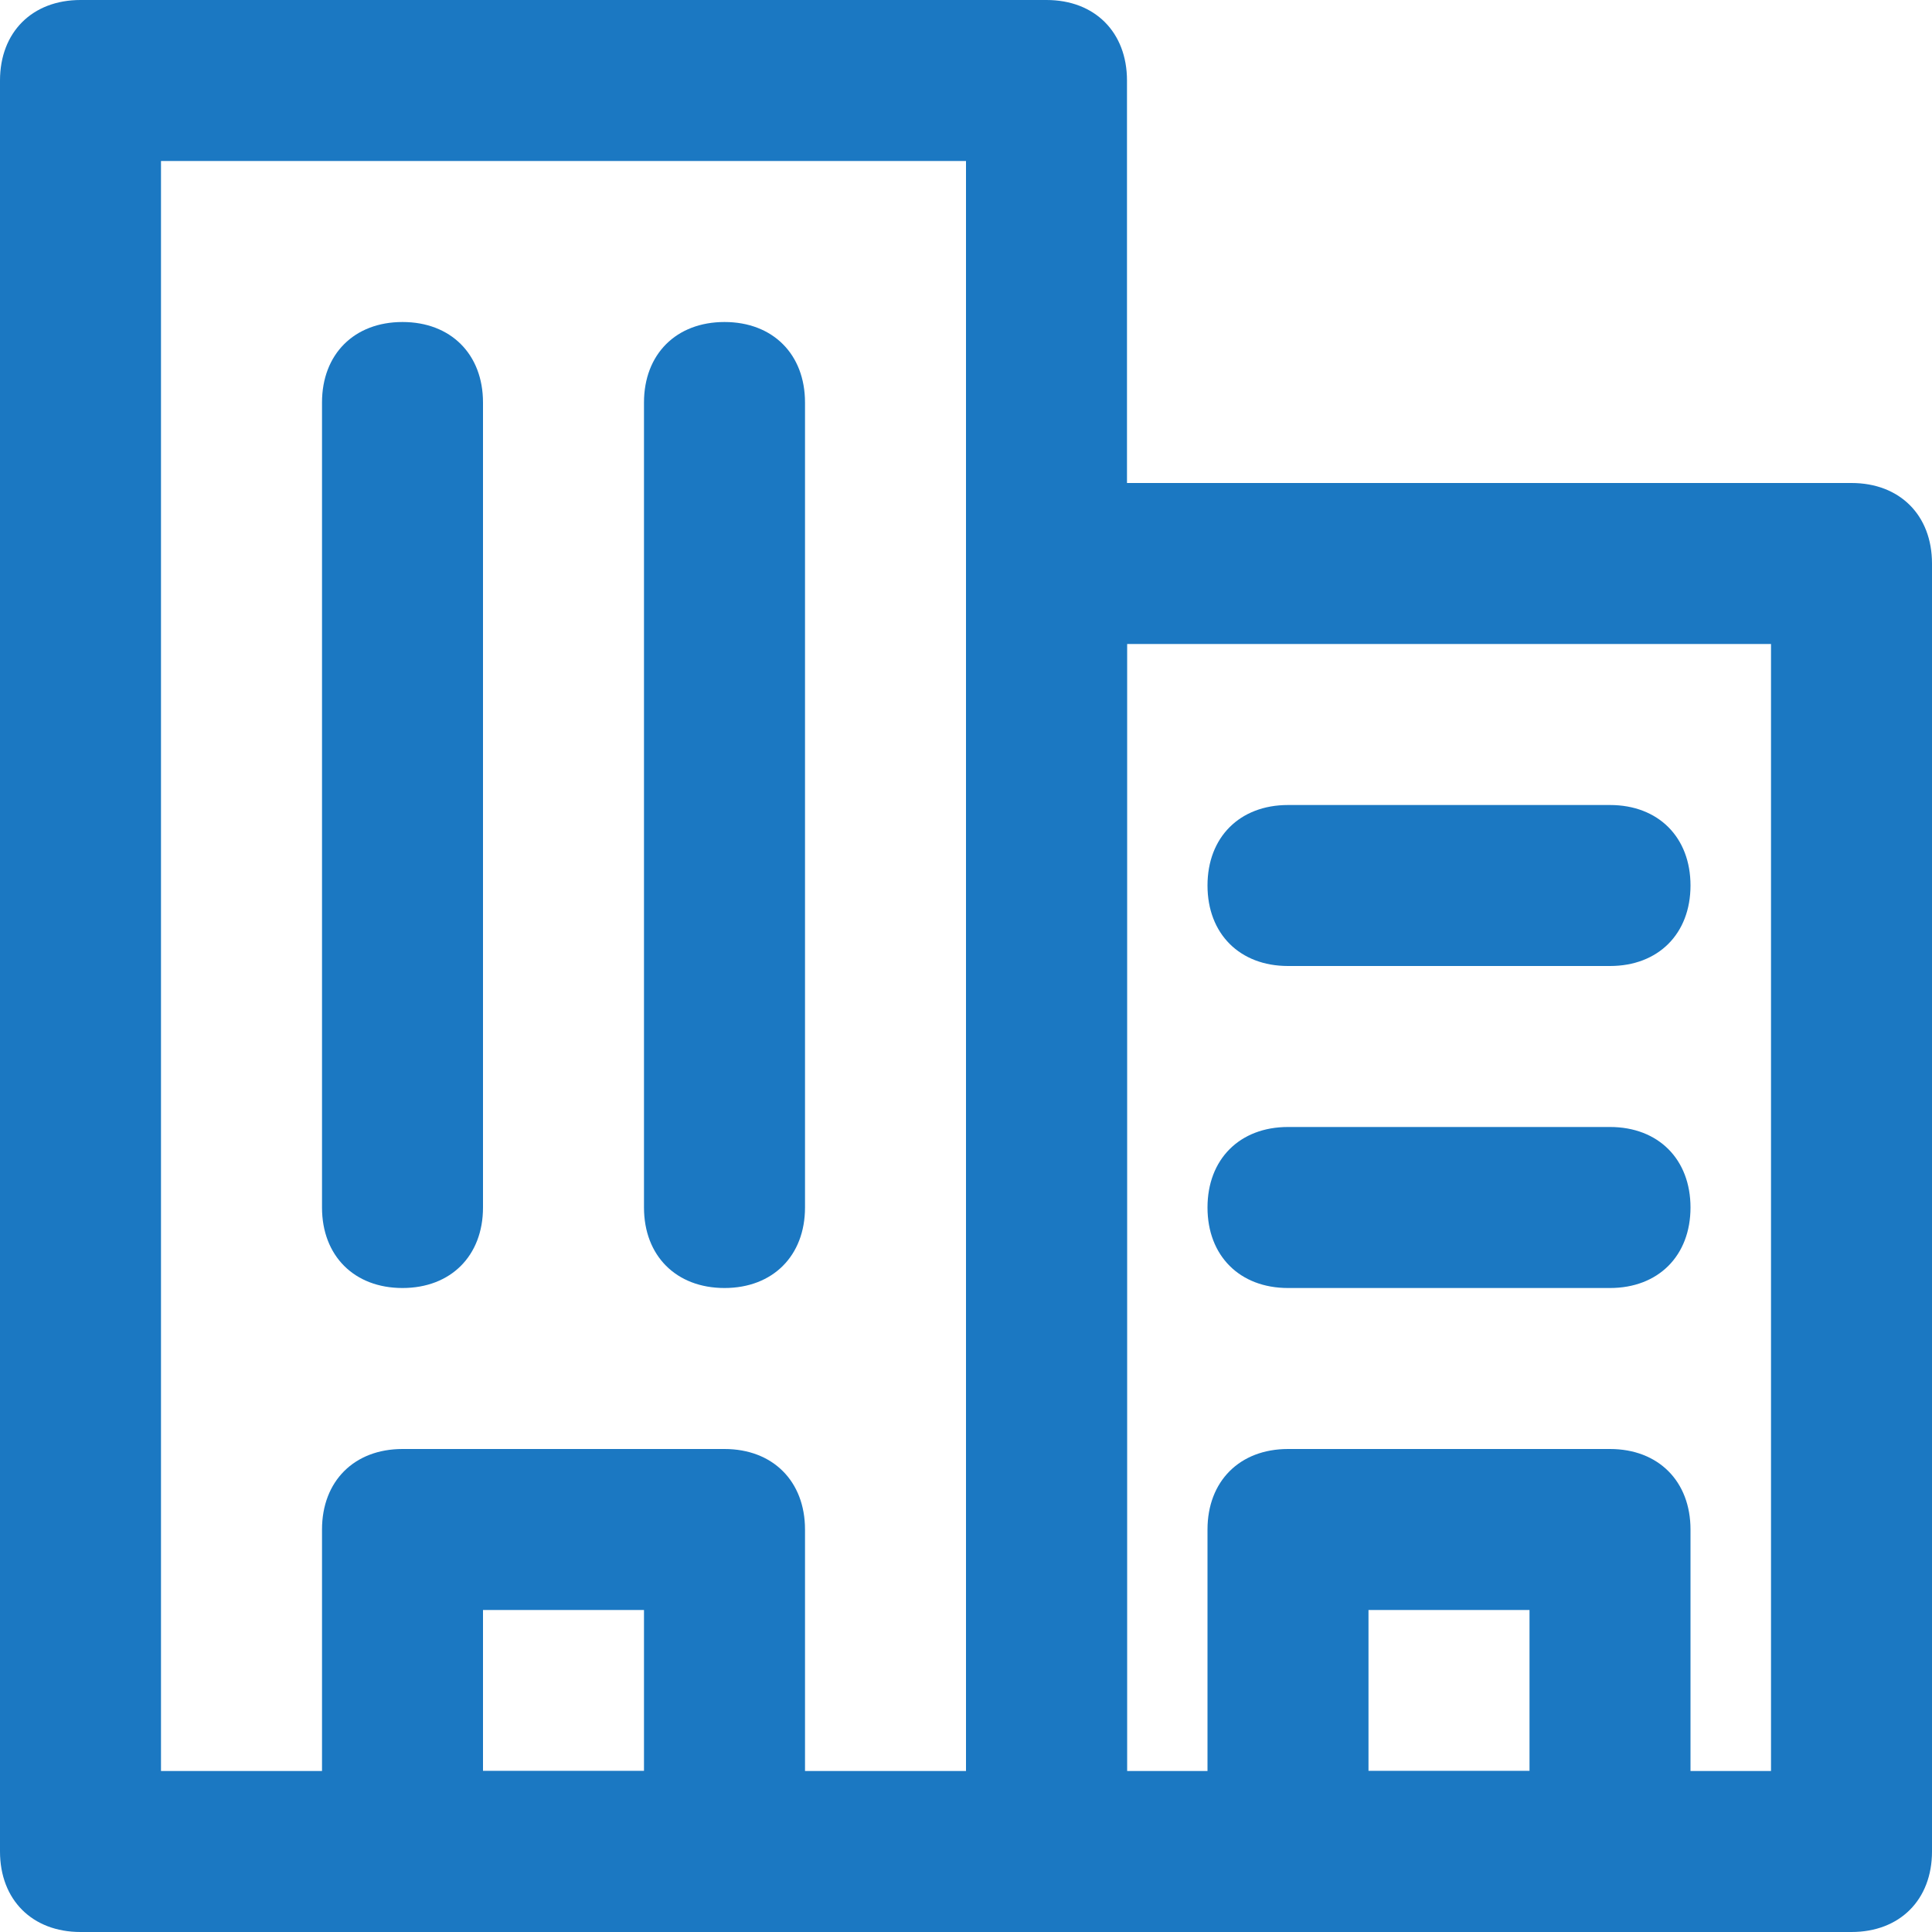 <?xml version="1.0" encoding="UTF-8"?>
<svg width="58px" height="58px" viewBox="0 0 58 58" version="1.1" xmlns="http://www.w3.org/2000/svg" xmlns:xlink="http://www.w3.org/1999/xlink">
    <!-- Generator: sketchtool 55.1 (78136) - https://sketchapp.com -->
    <title>38F6E22C-6D53-4E2F-8C29-DBCFA8A7B4FD</title>
    <desc>Created with sketchtool.</desc>
    <g id="EVOL" stroke="none" stroke-width="1" fill="none" fill-rule="evenodd">
        <g id="HOMEPAGE-EVOL" transform="translate(-576, -1695)" fill="#1B78C2" fill-rule="nonzero">
            <g id="CHIFFRES" transform="translate(0, 1483)">
                <g id="Group-3" transform="translate(186, 192)">
                    <g id="02-copy" transform="translate(390, 20)">
                        <g id="Group-5">
                            <g id="building">
                                <path d="M31.417,58 L2.417,58 C0.967,58 0,57.033 0,55.583 L0,2.417 C0,0.967 0.967,0 2.417,0 L31.417,0 C32.867,0 33.833,0.967 33.833,2.417 L33.833,55.583 C33.833,57.033 32.867,58 31.417,58 Z M4.833,53.167 L29,53.167 L29,4.833 L4.833,4.833 L4.833,53.167 Z" id="Shape"></path>
                                <path d="M55.583,58 L31.417,58 C29.967,58 29,57.033 29,55.583 L29,16.917 C29,15.467 29.967,14.5 31.417,14.5 L55.583,14.5 C57.033,14.5 58,15.467 58,16.917 L58,55.583 C58,57.033 57.033,58 55.583,58 Z M33.833,53.167 L53.167,53.167 L53.167,19.333 L33.833,19.333 L33.833,53.167 Z" id="Shape"></path>
                                <path d="M12.083,38.667 C10.633,38.667 9.667,37.7 9.667,36.25 L9.667,12.083 C9.667,10.633 10.633,9.667 12.083,9.667 C13.533,9.667 14.5,10.633 14.5,12.083 L14.5,36.25 C14.5,37.7 13.533,38.667 12.083,38.667 Z" id="Shape"></path>
                                <path d="M21.75,38.667 C20.3,38.667 19.333,37.7 19.333,36.25 L19.333,12.083 C19.333,10.633 20.3,9.667 21.75,9.667 C23.2,9.667 24.167,10.633 24.167,12.083 L24.167,36.25 C24.167,37.7 23.2,38.667 21.75,38.667 Z" id="Shape"></path>
                                <path d="M48.333,58 L38.667,58 C37.217,58 36.25,57.033 36.25,55.583 L36.25,45.917 C36.25,44.467 37.217,43.5 38.667,43.5 L48.333,43.5 C49.783,43.5 50.75,44.467 50.75,45.917 L50.75,55.583 C50.75,57.033 49.783,58 48.333,58 Z M41.083,53.167 L45.917,53.167 L45.917,48.333 L41.083,48.333 L41.083,53.167 Z" id="Shape"></path>
                                <path d="M21.75,58 L12.083,58 C10.633,58 9.667,57.033 9.667,55.583 L9.667,45.917 C9.667,44.467 10.633,43.5 12.083,43.5 L21.75,43.5 C23.2,43.5 24.167,44.467 24.167,45.917 L24.167,55.583 C24.167,57.033 23.2,58 21.75,58 Z M14.5,53.167 L19.333,53.167 L19.333,48.333 L14.5,48.333 L14.5,53.167 Z" id="Shape"></path>
                                <path d="M48.333,38.667 L38.667,38.667 C37.217,38.667 36.25,37.7 36.25,36.25 C36.25,34.8 37.217,33.833 38.667,33.833 L48.333,33.833 C49.783,33.833 50.75,34.8 50.75,36.25 C50.75,37.7 49.783,38.667 48.333,38.667 Z" id="Shape"></path>
                                <path d="M48.333,29 L38.667,29 C37.217,29 36.25,28.033 36.25,26.583 C36.25,25.133 37.217,24.167 38.667,24.167 L48.333,24.167 C49.783,24.167 50.75,25.133 50.75,26.583 C50.75,28.033 49.783,29 48.333,29 Z" id="Shape"></path>
                            </g>
                        </g>
                    </g>
                </g>
            </g>
        </g>
    </g>
</svg>